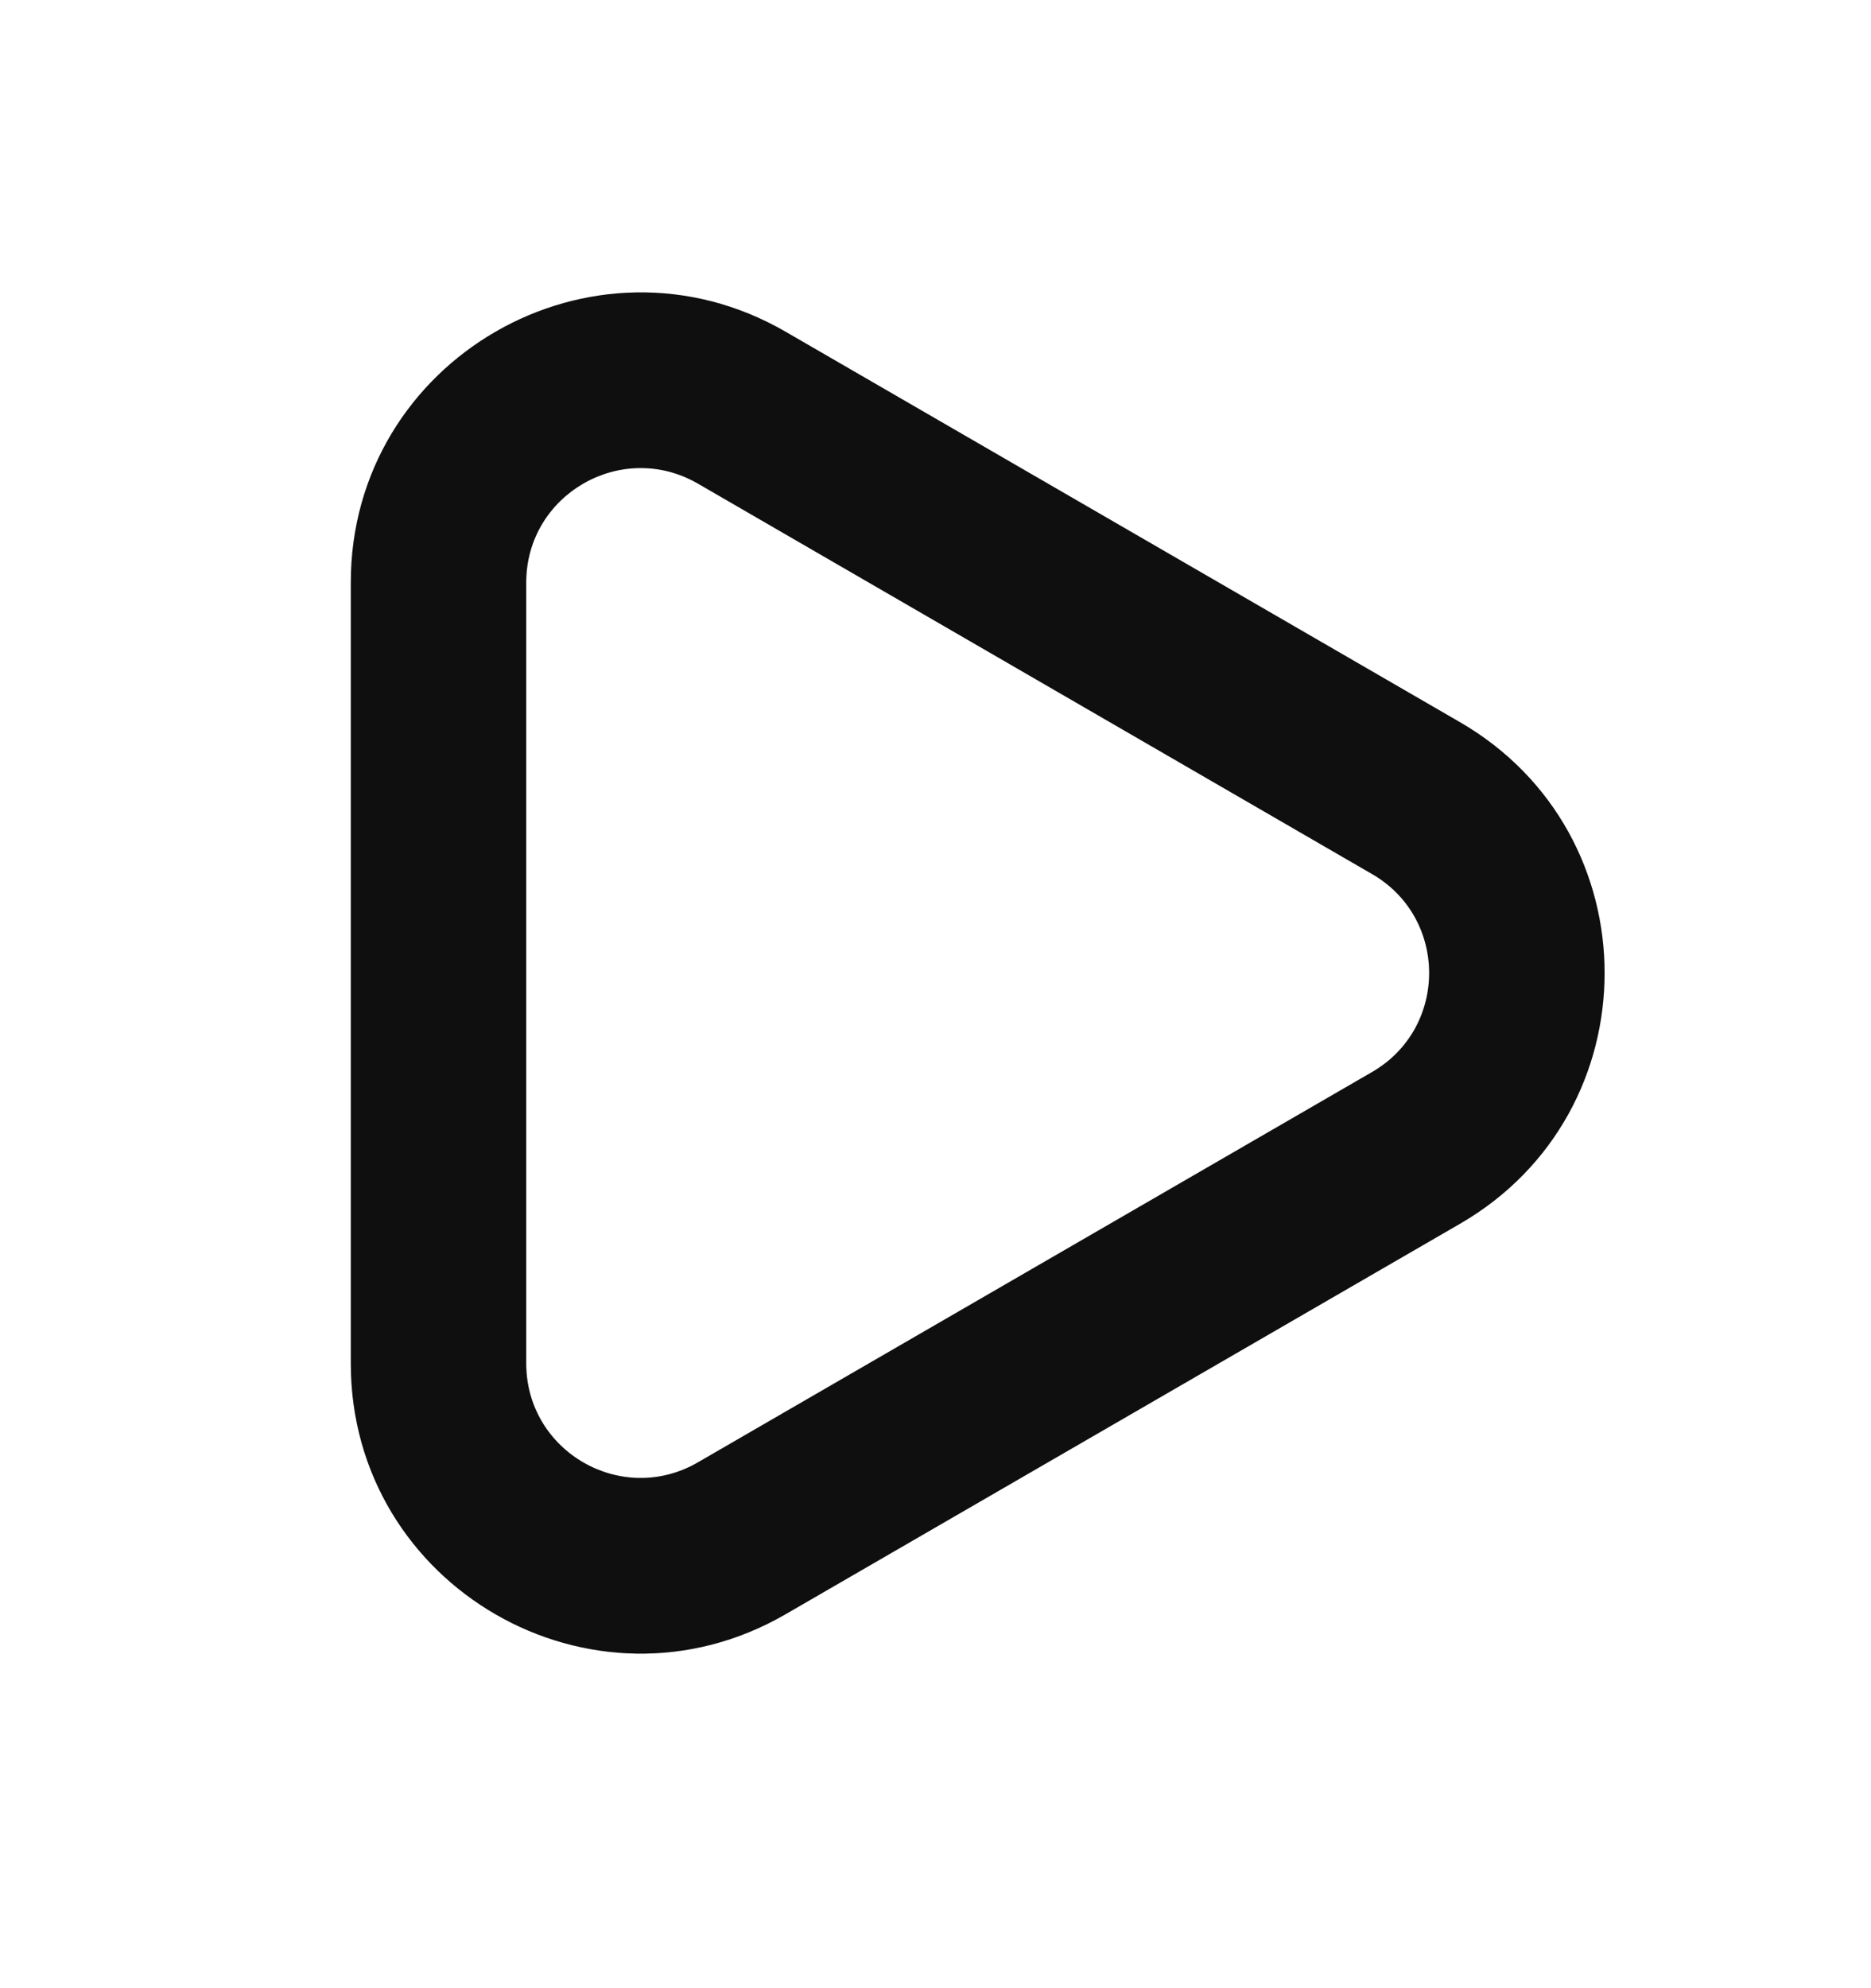 <svg width="16" height="17" viewBox="0 0 16 17" fill="none" xmlns="http://www.w3.org/2000/svg">
<path fill-rule="evenodd" clip-rule="evenodd" d="M3 4.981C3 3.073 5.067 1.881 6.719 2.837L12.485 6.175C14.134 7.13 14.134 9.51 12.485 10.464L6.719 13.802C5.067 14.759 3 13.567 3 11.658V4.981ZM5.968 4.135C5.316 3.758 4.5 4.228 4.5 4.981V11.658C4.5 12.411 5.316 12.882 5.968 12.504L11.734 9.166C12.384 8.789 12.384 7.85 11.734 7.474L5.968 4.135Z" fill="#131313"/>
<path fill-rule="evenodd" clip-rule="evenodd" d="M3 4.981C3 3.073 5.067 1.881 6.719 2.837L12.485 6.175C14.134 7.13 14.134 9.51 12.485 10.464L6.719 13.802C5.067 14.759 3 13.567 3 11.658V4.981ZM5.968 4.135C5.316 3.758 4.5 4.228 4.5 4.981V11.658C4.5 12.411 5.316 12.882 5.968 12.504L11.734 9.166C12.384 8.789 12.384 7.85 11.734 7.474L5.968 4.135Z" fill="black" fill-opacity="0.2"/>
</svg>
